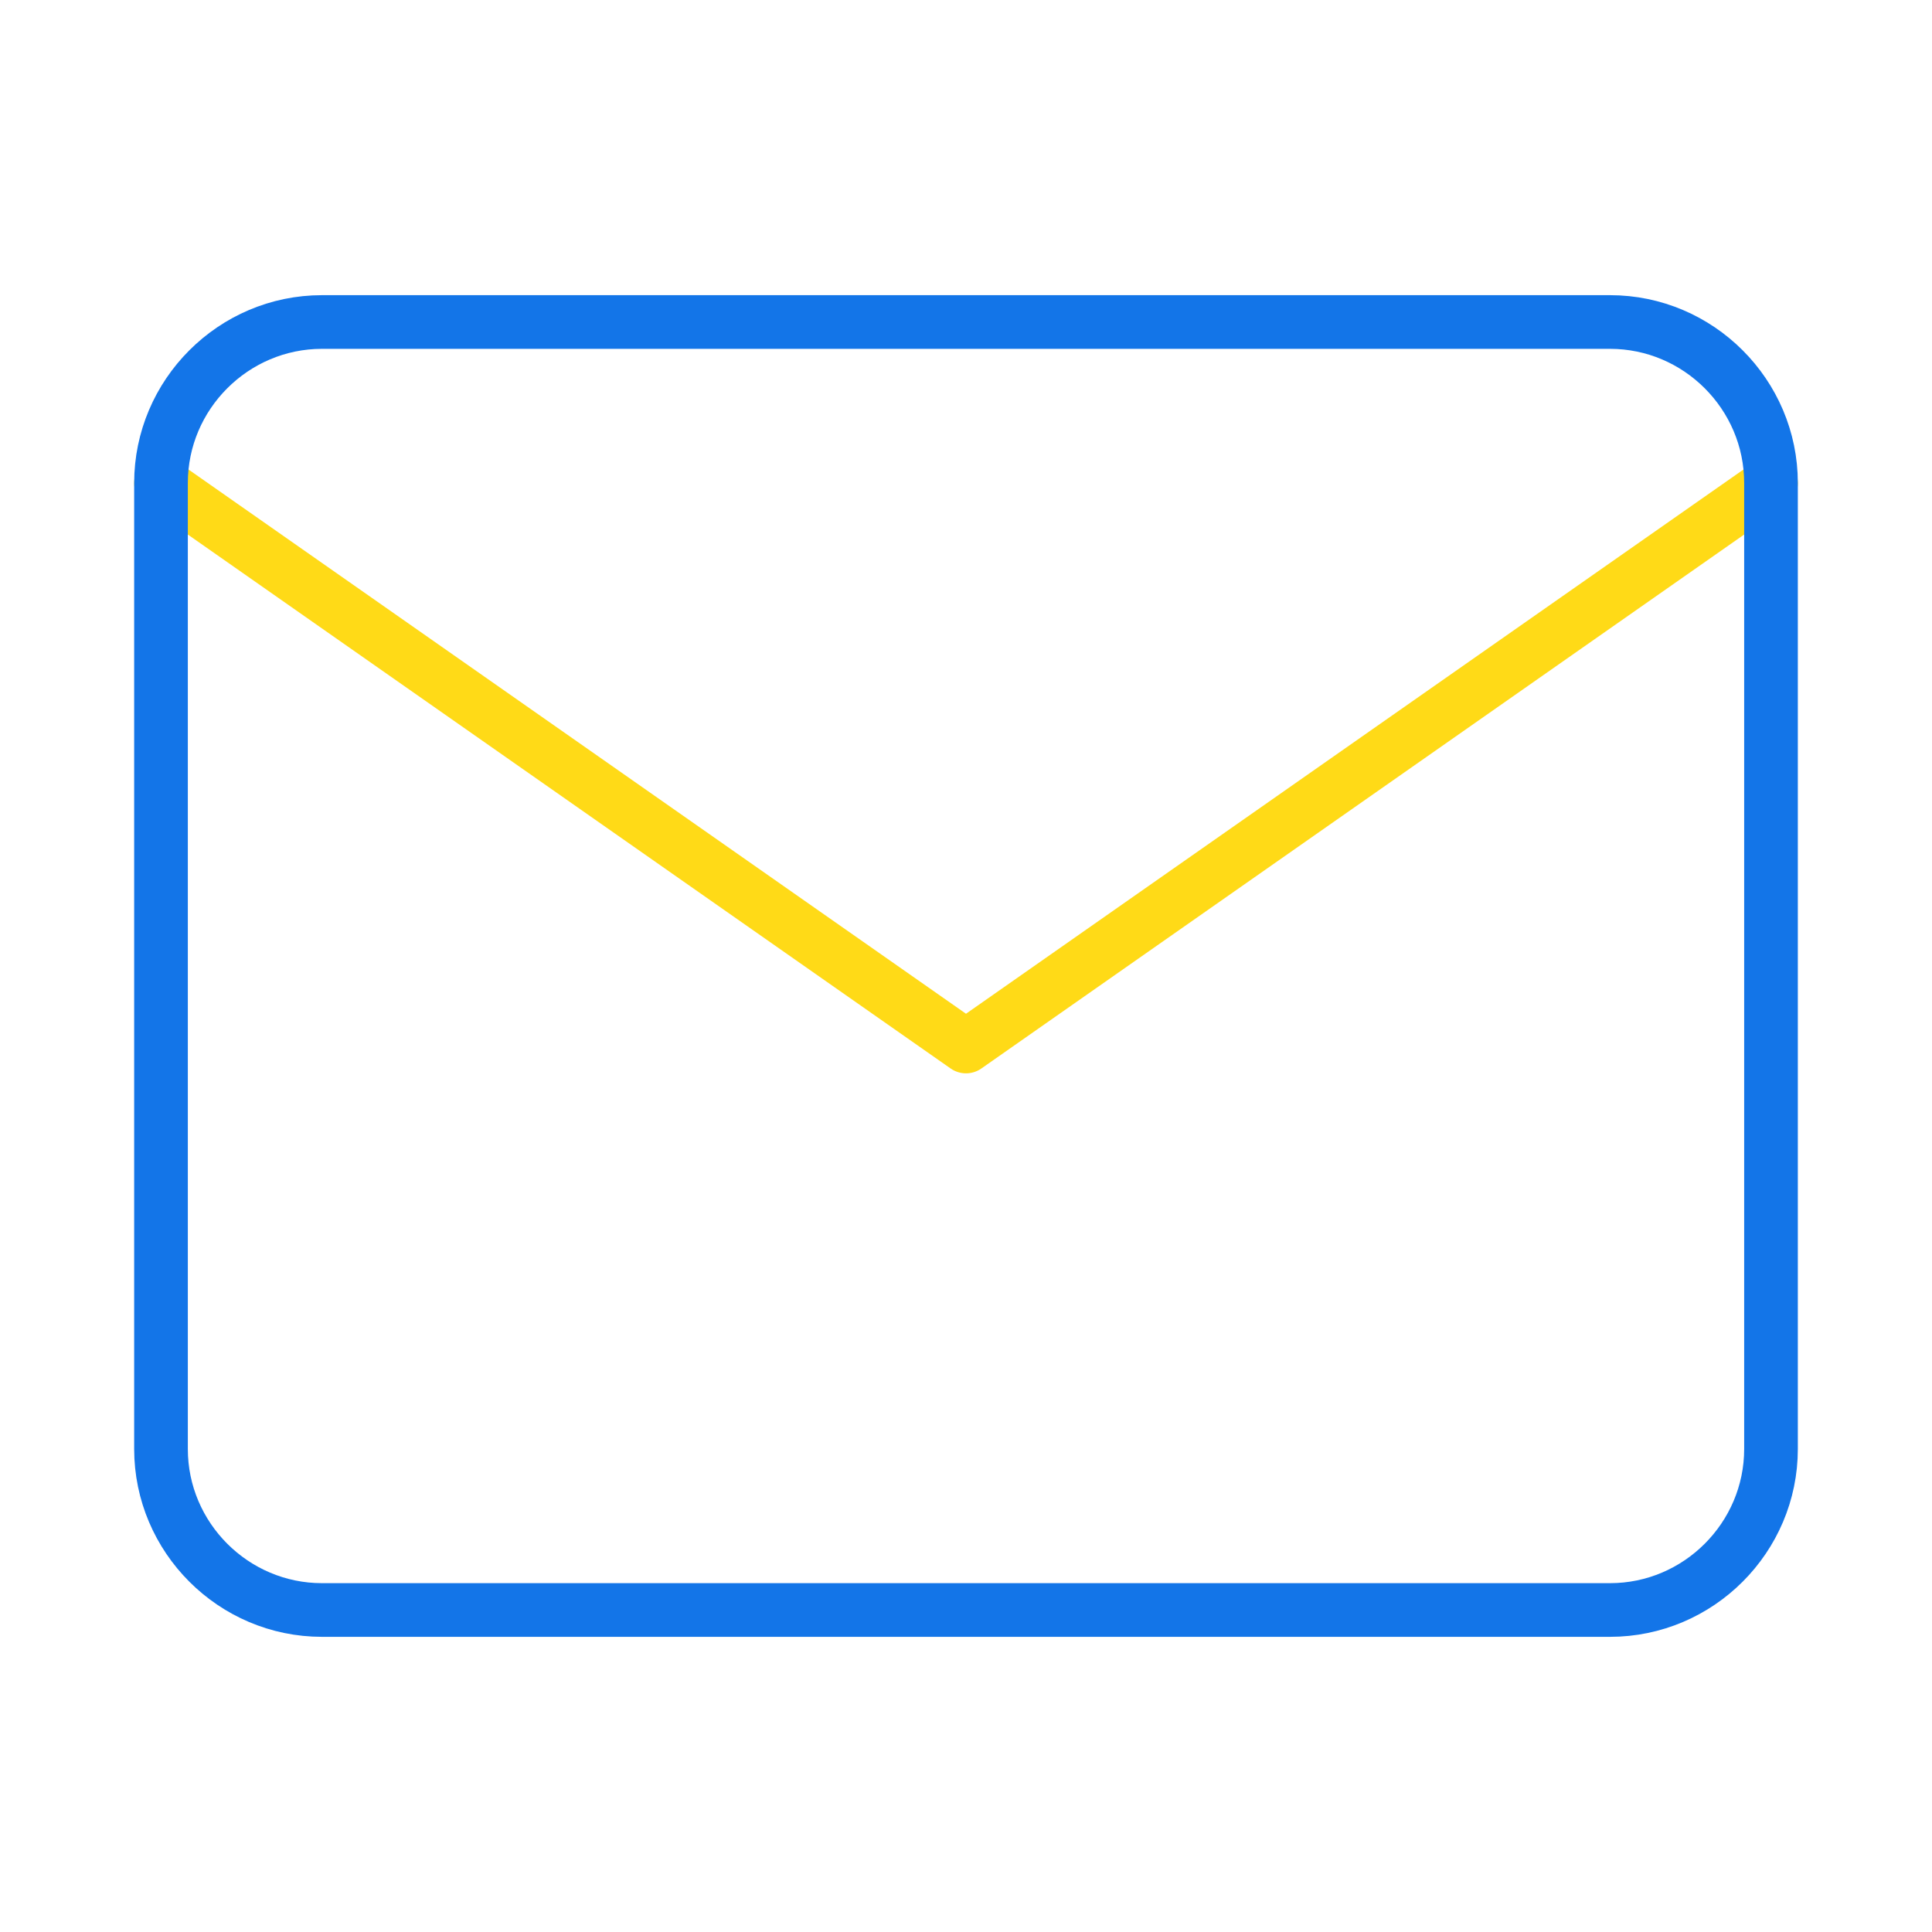 <svg width="72" height="72" viewBox="0 0 72 72" fill="none" xmlns="http://www.w3.org/2000/svg">
<path d="M66 18L36 39L6 18" stroke="#FFDA17" stroke-width="2" stroke-linecap="round" stroke-linejoin="round"/>
<path d="M12 12H60C63.3 12 66 14.7 66 18V54C66 57.3 63.3 60 60 60H12C8.7 60 6 57.3 6 54V18C6 14.7 8.7 12 12 12Z" stroke="#1375E8" stroke-width="2" stroke-linecap="round" stroke-linejoin="round"/>
</svg>
